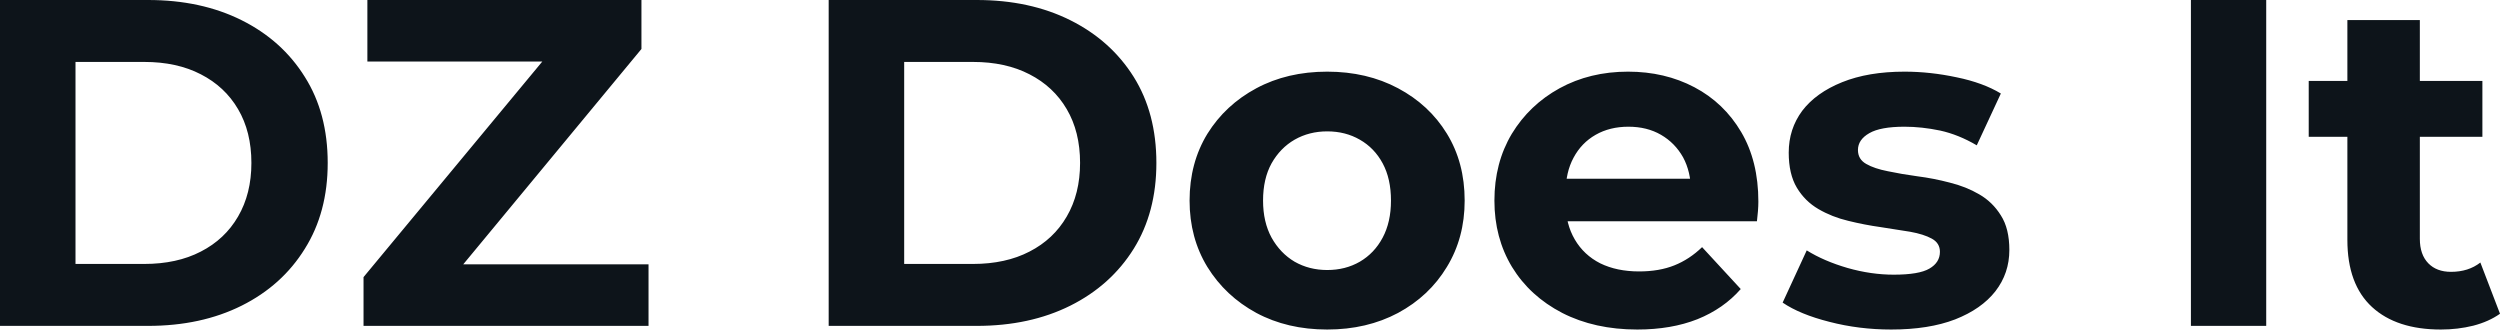 <svg fill="#0d141a" viewBox="0 0 123.51 16.284" height="100%" width="100%" xmlns="http://www.w3.org/2000/svg"><path preserveAspectRatio="none" d="M7.31 16.10L0 16.10L0 0L7.31 0Q9.94 0 11.94 1.00Q13.94 2.00 15.06 3.80Q16.19 5.59 16.19 8.05L16.19 8.05Q16.19 10.49 15.06 12.29Q13.94 14.10 11.94 15.10Q9.94 16.10 7.31 16.10L7.31 16.10ZM3.73 3.06L3.73 13.04L7.13 13.04Q8.74 13.04 9.92 12.43Q11.11 11.82 11.76 10.70Q12.42 9.57 12.42 8.05L12.42 8.05Q12.42 6.51 11.76 5.39Q11.11 4.28 9.92 3.67Q8.74 3.06 7.13 3.06L7.13 3.06L3.73 3.06ZM32.04 16.10L17.96 16.10L17.96 13.69L27.92 1.68L28.38 3.04L18.15 3.04L18.15 0L31.69 0L31.69 2.42L21.76 14.42L21.30 13.06L32.04 13.06L32.04 16.10ZM48.25 16.10L40.94 16.10L40.94 0L48.25 0Q50.88 0 52.88 1.00Q54.88 2.00 56.01 3.80Q57.13 5.59 57.13 8.05L57.13 8.05Q57.13 10.49 56.01 12.29Q54.88 14.10 52.88 15.10Q50.88 16.10 48.25 16.10L48.25 16.10ZM44.67 3.06L44.67 13.04L48.07 13.04Q49.68 13.04 50.86 12.43Q52.05 11.82 52.70 10.70Q53.36 9.57 53.36 8.05L53.36 8.05Q53.36 6.51 52.70 5.39Q52.05 4.28 50.86 3.67Q49.68 3.06 48.07 3.06L48.07 3.06L44.67 3.06ZM65.57 16.28L65.57 16.28Q63.60 16.28 62.07 15.46Q60.54 14.63 59.65 13.19Q58.77 11.75 58.77 9.91L58.77 9.91Q58.77 8.05 59.65 6.61Q60.54 5.18 62.07 4.36Q63.60 3.54 65.57 3.54L65.57 3.54Q67.53 3.54 69.07 4.36Q70.61 5.18 71.48 6.60Q72.36 8.03 72.36 9.91L72.36 9.91Q72.36 11.75 71.48 13.19Q70.61 14.63 69.07 15.46Q67.53 16.28 65.57 16.28ZM65.57 13.34L65.57 13.34Q66.47 13.34 67.18 12.93Q67.90 12.51 68.31 11.74Q68.72 10.97 68.72 9.91L68.72 9.91Q68.72 8.83 68.31 8.07Q67.90 7.31 67.18 6.90Q66.47 6.49 65.57 6.49L65.57 6.49Q64.68 6.49 63.96 6.90Q63.25 7.31 62.82 8.07Q62.40 8.83 62.40 9.91L62.40 9.91Q62.40 10.97 62.82 11.74Q63.25 12.51 63.96 12.93Q64.68 13.34 65.57 13.34ZM80.89 16.28L80.89 16.28Q78.78 16.28 77.18 15.46Q75.58 14.63 74.70 13.19Q73.83 11.75 73.83 9.91L73.83 9.91Q73.83 8.05 74.69 6.61Q75.56 5.18 77.05 4.36Q78.55 3.54 80.43 3.54L80.43 3.54Q82.25 3.54 83.71 4.31Q85.17 5.08 86.02 6.52Q86.87 7.96 86.87 9.96L86.87 9.96Q86.87 10.17 86.85 10.43Q86.83 10.70 86.80 10.93L86.80 10.93L76.75 10.93L76.75 8.83L84.92 8.83L83.54 9.45Q83.54 8.49 83.15 7.77Q82.75 7.06 82.06 6.66Q81.37 6.26 80.45 6.26L80.45 6.26Q79.53 6.26 78.83 6.66Q78.13 7.06 77.74 7.79Q77.35 8.51 77.35 9.50L77.35 9.50L77.35 10.05Q77.35 11.06 77.80 11.83Q78.25 12.60 79.06 13.01Q79.88 13.41 80.98 13.41L80.98 13.41Q81.97 13.41 82.72 13.11Q83.47 12.81 84.09 12.21L84.09 12.21L86.00 14.28Q85.15 15.25 83.86 15.77Q82.57 16.28 80.89 16.28ZM93.43 16.28L93.43 16.28Q91.84 16.28 90.38 15.90Q88.92 15.53 88.07 14.95L88.07 14.95L89.26 12.37Q90.11 12.90 91.28 13.24Q92.44 13.57 93.56 13.57L93.56 13.57Q94.81 13.57 95.32 13.27Q95.84 12.97 95.84 12.44L95.84 12.44Q95.84 12.01 95.44 11.79Q95.04 11.57 94.37 11.45Q93.70 11.34 92.91 11.22Q92.12 11.11 91.31 10.91Q90.51 10.72 89.84 10.33Q89.17 9.94 88.77 9.27Q88.37 8.60 88.37 7.54L88.37 7.54Q88.37 6.37 89.04 5.47Q89.72 4.58 91.01 4.06Q92.30 3.54 94.09 3.54L94.09 3.54Q95.36 3.54 96.67 3.82Q97.98 4.09 98.85 4.62L98.85 4.62L97.66 7.18Q96.76 6.65 95.85 6.45Q94.94 6.26 94.09 6.26L94.09 6.26Q92.90 6.26 92.35 6.58Q91.79 6.90 91.79 7.41L91.79 7.41Q91.79 7.87 92.20 8.10Q92.60 8.33 93.27 8.46Q93.93 8.60 94.73 8.71Q95.52 8.81 96.32 9.02Q97.13 9.22 97.78 9.60Q98.44 9.98 98.85 10.64Q99.27 11.29 99.27 12.35L99.27 12.35Q99.27 13.50 98.58 14.39Q97.89 15.27 96.59 15.78Q95.29 16.28 93.43 16.28ZM111.96 16.10L108.24 16.10L108.24 0L111.96 0L111.96 16.10ZM120.59 16.28L120.59 16.28Q118.40 16.28 117.19 15.17Q115.97 14.05 115.97 11.85L115.97 11.85L115.97 0.99L119.55 0.99L119.55 11.80Q119.55 12.58 119.97 13.01Q120.38 13.43 121.09 13.43L121.09 13.43Q121.95 13.43 122.54 12.97L122.54 12.97L123.51 15.50Q122.96 15.89 122.19 16.09Q121.42 16.28 120.59 16.28ZM122.64 6.76L114.06 6.76L114.06 4.00L122.64 4.00L122.64 6.76Z"></path></svg>